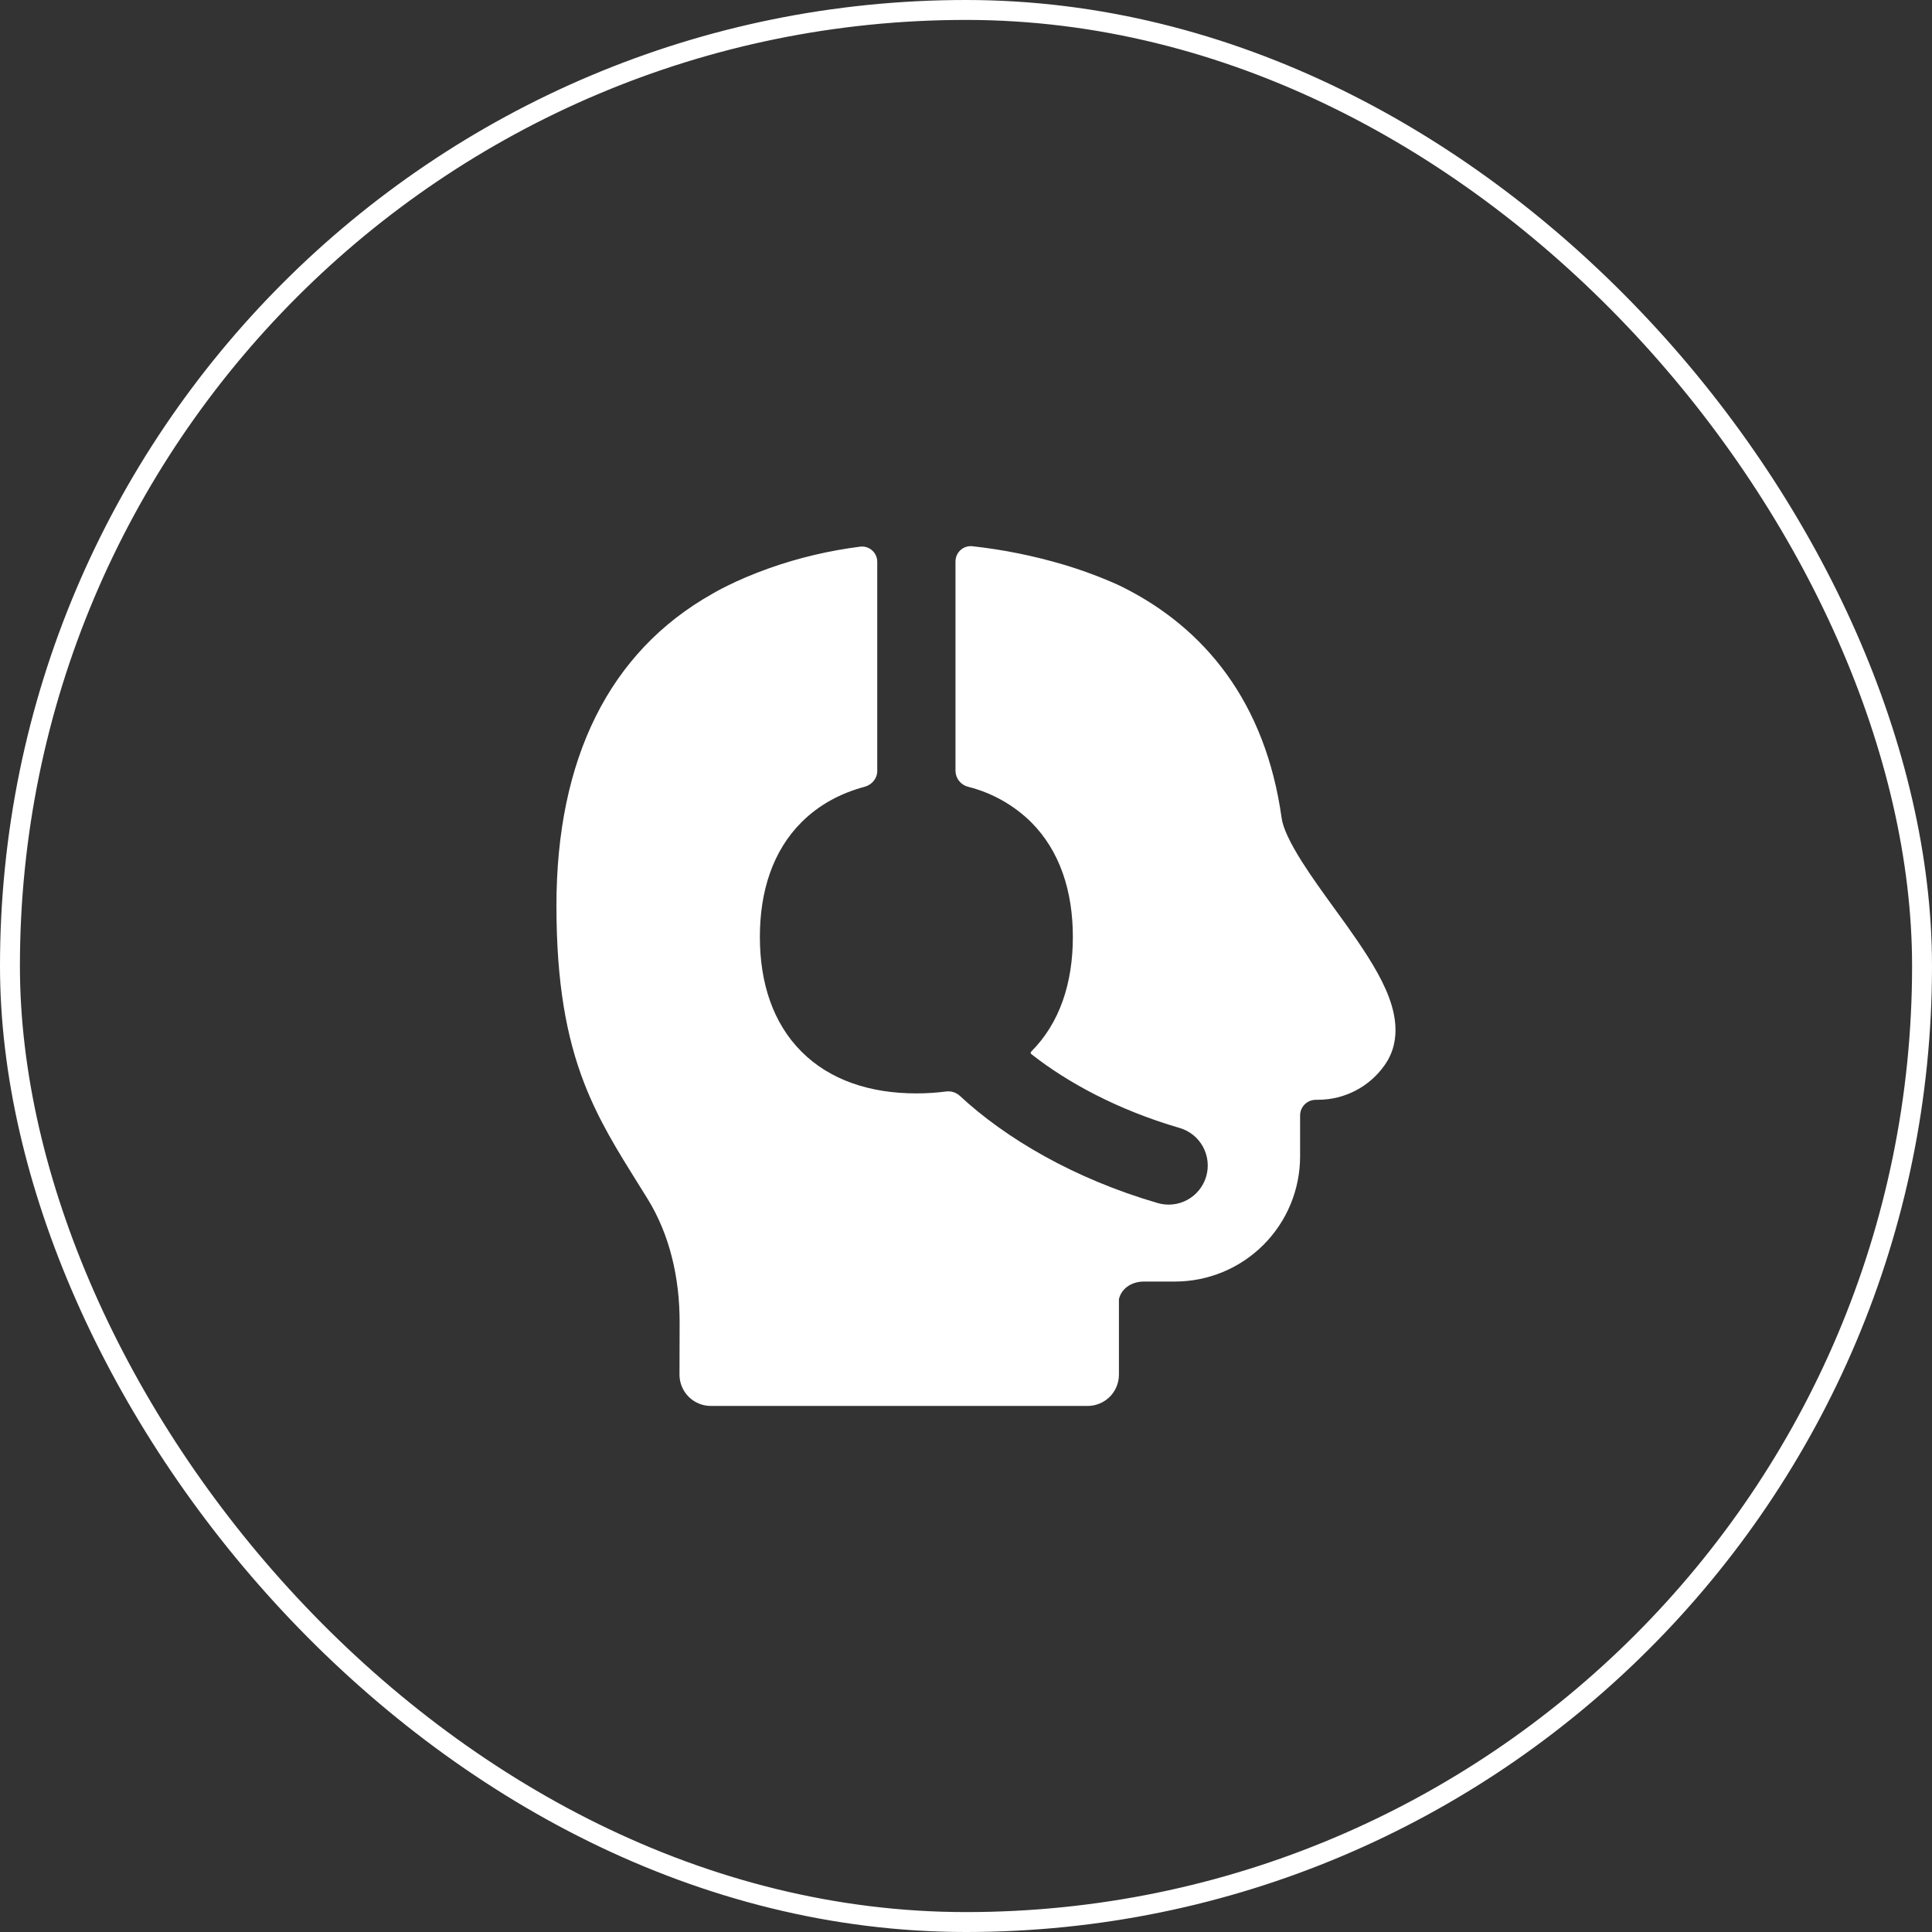 <svg width="97" height="97" viewBox="0 0 97 97" fill="none" xmlns="http://www.w3.org/2000/svg">
<rect x="0" y="0" width="97" height="97" fill="#333333" stroke="none"/>
<rect x="0.5" y="0.5" width="96" height="96" rx="48" stroke="white"/>
<g clip-path="url(#clip0_209_54134)">
<path fill-rule="evenodd" clip-rule="evenodd" d="M38.638 28.521C40.112 28.002 41.638 27.642 43.189 27.446C43.297 27.433 43.406 27.443 43.51 27.476C43.614 27.509 43.709 27.563 43.79 27.636C43.871 27.708 43.935 27.797 43.979 27.897C44.023 27.997 44.045 28.104 44.044 28.213V38.71C44.044 39.087 43.773 39.405 43.409 39.502C42.189 39.829 41.115 40.41 40.244 41.278C38.801 42.72 38.151 44.738 38.151 47.039C38.151 49.342 38.801 51.36 40.244 52.803C41.687 54.245 43.707 54.896 46.008 54.896C46.517 54.896 47.013 54.864 47.495 54.801C47.618 54.784 47.745 54.794 47.864 54.831C47.984 54.868 48.094 54.931 48.186 55.015C50.477 57.146 53.919 59.179 58.124 60.402C58.371 60.474 58.631 60.497 58.887 60.469C59.144 60.441 59.392 60.363 59.618 60.239C59.844 60.115 60.044 59.947 60.205 59.746C60.367 59.545 60.487 59.314 60.559 59.066C60.632 58.819 60.654 58.559 60.626 58.303C60.598 58.047 60.52 57.798 60.396 57.572C60.272 57.346 60.105 57.146 59.904 56.985C59.702 56.823 59.471 56.703 59.224 56.631C56.112 55.725 53.57 54.336 51.775 52.919C51.767 52.912 51.76 52.903 51.755 52.894C51.75 52.884 51.747 52.873 51.746 52.862C51.746 52.851 51.747 52.84 51.751 52.83C51.755 52.82 51.761 52.81 51.769 52.803C53.215 51.36 53.865 49.342 53.865 47.039C53.865 44.738 53.211 42.72 51.769 41.278C50.892 40.415 49.8 39.802 48.607 39.502C48.429 39.458 48.27 39.356 48.155 39.212C48.04 39.069 47.976 38.891 47.972 38.707V28.194C47.972 27.735 48.362 27.377 48.818 27.424C50.361 27.594 51.886 27.901 53.375 28.342C54.298 28.615 55.202 28.949 56.081 29.341L56.244 29.417L56.291 29.442H56.295C60.484 31.51 63.539 35.259 64.347 41.074C64.413 41.554 64.746 42.287 65.393 43.305C65.855 44.031 66.393 44.776 66.958 45.558L67.577 46.413C68.322 47.46 69.102 48.604 69.573 49.672C70.007 50.656 70.441 52.165 69.523 53.472C69.148 54.008 68.65 54.447 68.07 54.75C67.49 55.054 66.846 55.214 66.191 55.216L66.041 55.219C65.835 55.224 65.64 55.309 65.497 55.456C65.354 55.603 65.274 55.8 65.274 56.005V58.057C65.274 59.725 64.612 61.323 63.433 62.502C62.254 63.681 60.655 64.343 58.988 64.343H57.439C56.725 64.343 56.276 64.771 56.178 65.23V69.017C56.178 69.433 56.013 69.833 55.718 70.128C55.423 70.422 55.024 70.588 54.607 70.588H35.687C35.27 70.588 34.87 70.422 34.576 70.128C34.281 69.833 34.115 69.433 34.115 69.017L34.122 66.414C34.128 64.158 33.628 61.992 32.506 60.179L31.997 59.362C31.023 57.8 30.049 56.247 29.319 54.352C28.446 52.08 27.937 49.371 27.937 45.47C27.937 38.097 30.595 32.717 35.772 29.809L35.809 29.788L35.97 29.696C36.106 29.619 36.298 29.519 36.545 29.398C37.038 29.153 37.745 28.838 38.638 28.521Z" fill="white"/>
</g>
<defs>
<clipPath id="clip0_209_54134">
<rect width="44" height="44" fill="white" transform="translate(27 27)"/>
</clipPath>
</defs>
</svg>
